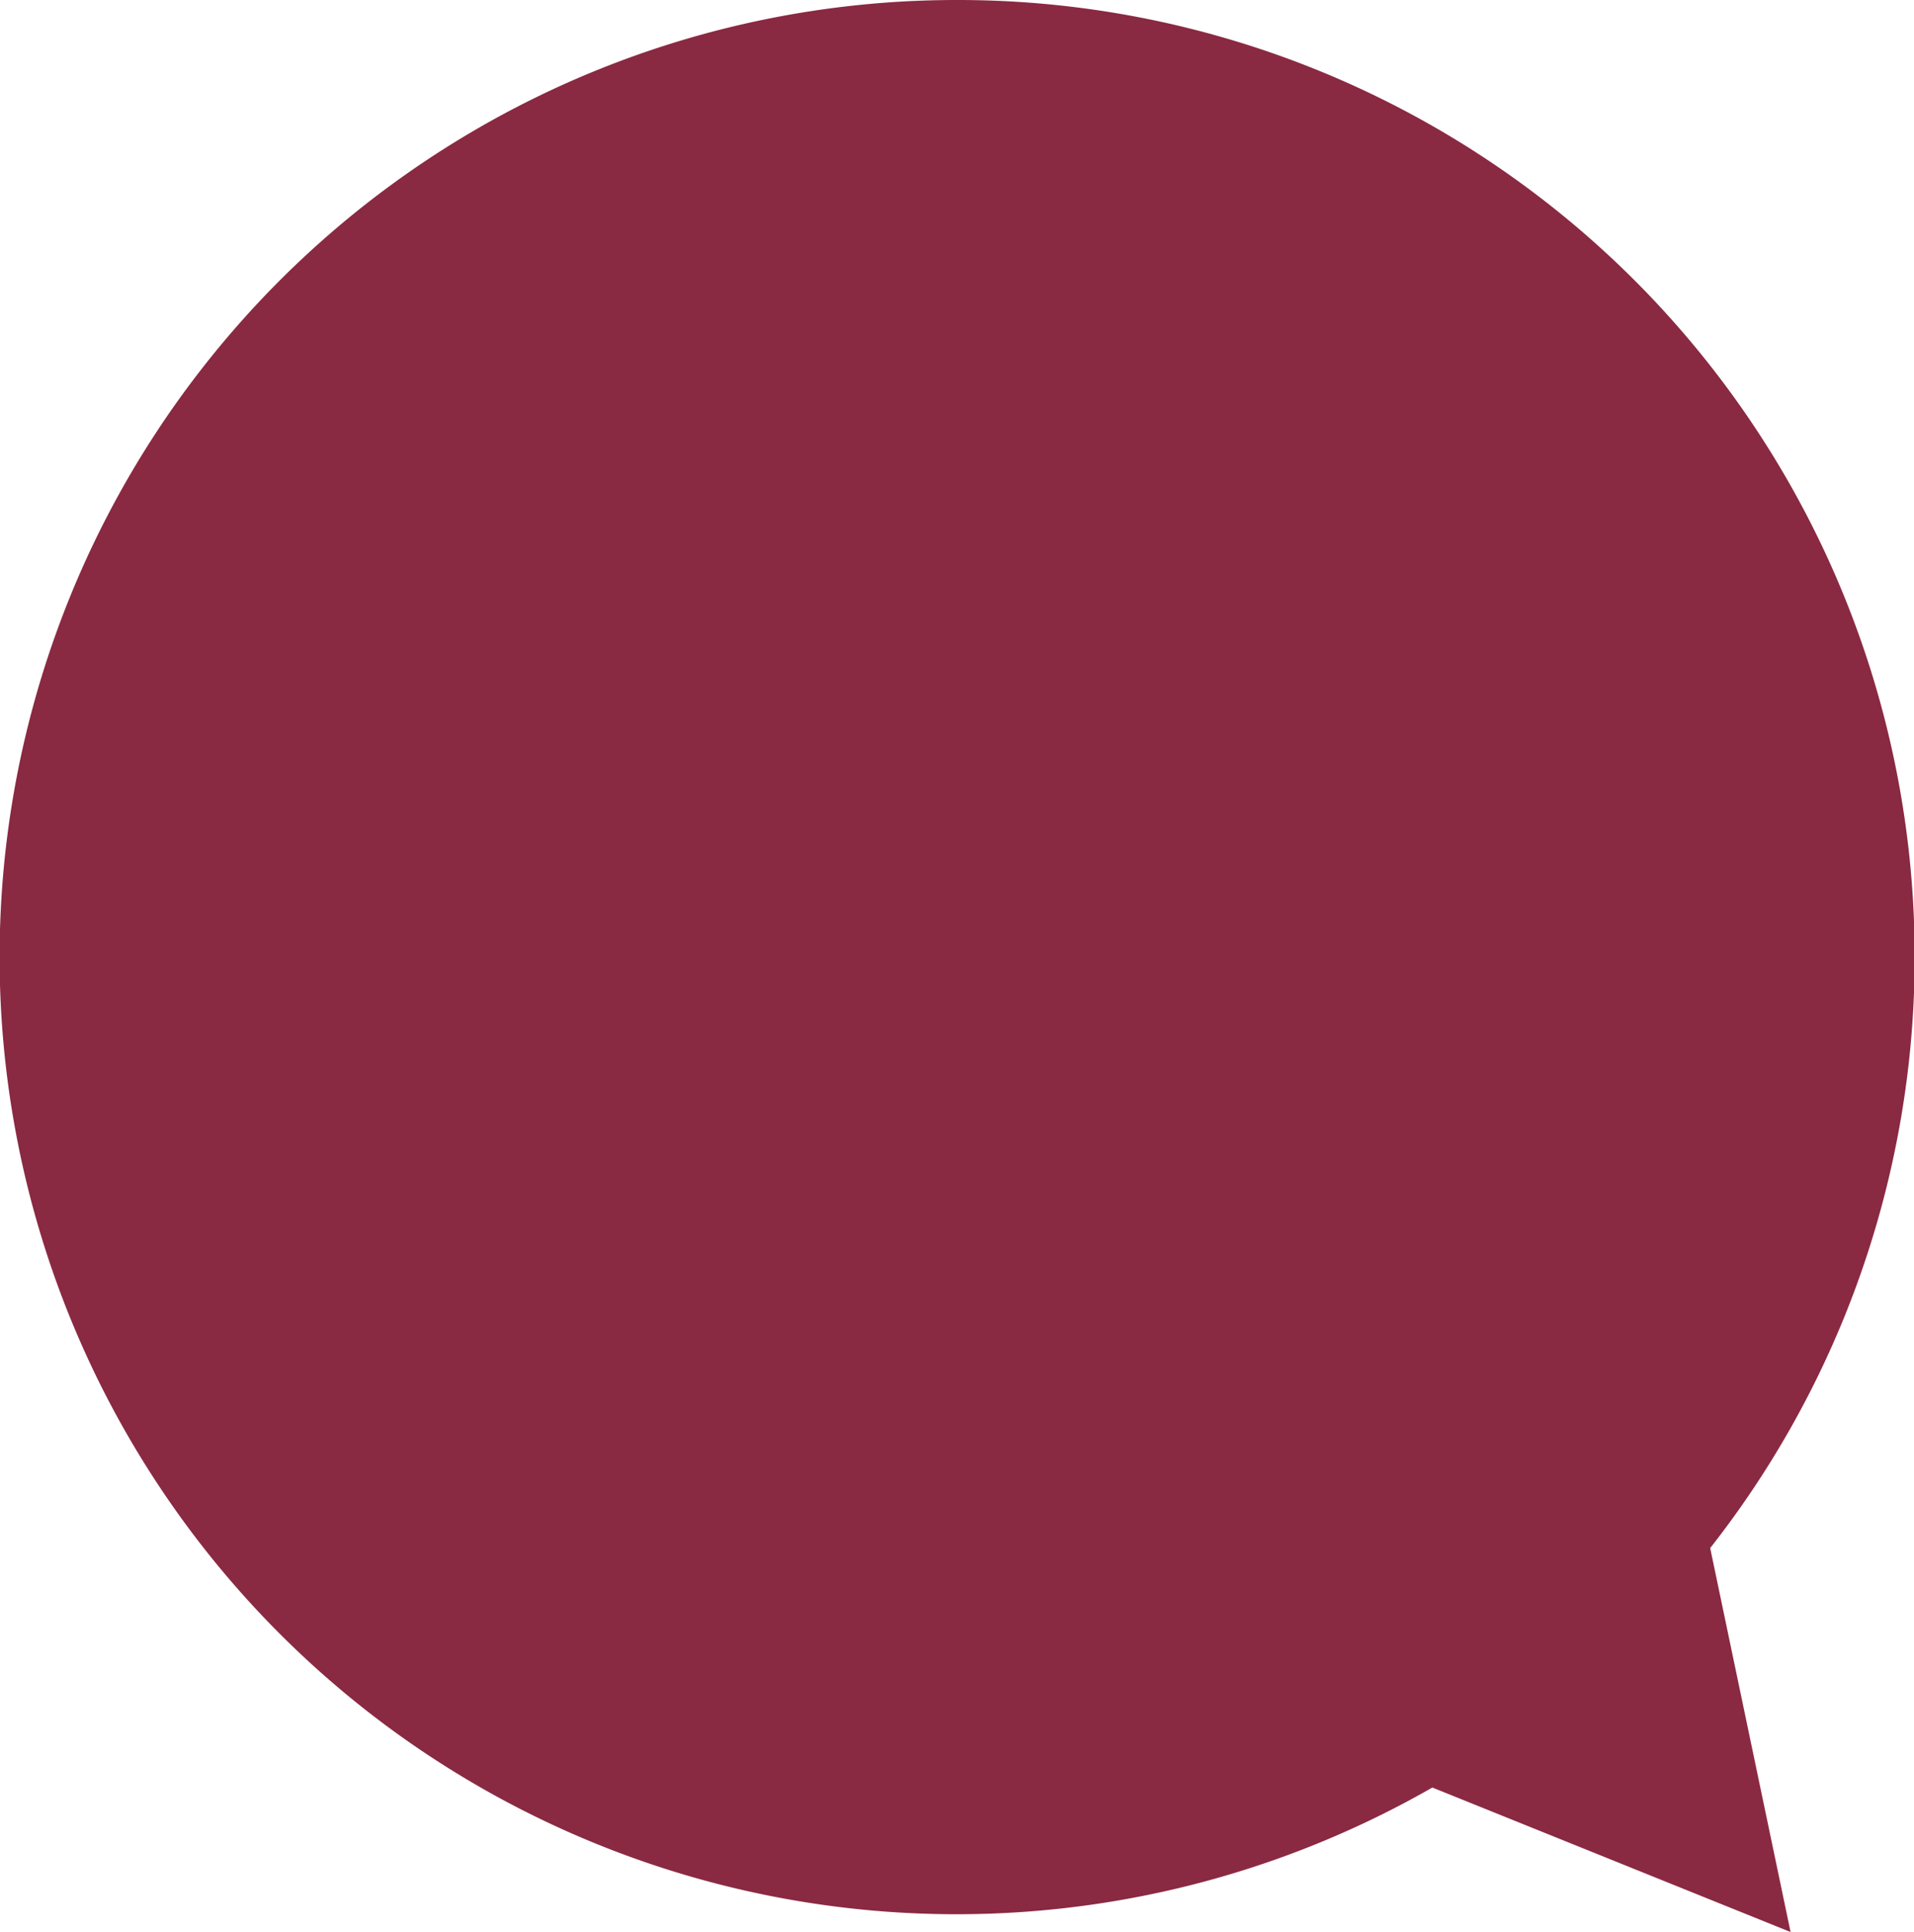 <svg id="吹き出しアイコン" xmlns="http://www.w3.org/2000/svg" width="12.903" height="13.023" viewBox="0 0 12.903 13.023">
  <path id="パス_11201" data-name="パス 11201" d="M8.8,0a6.449,6.449,0,0,1,5.073,10.434l.542,2.588L12,12.048A6.451,6.451,0,1,1,8.8,0Z" transform="translate(-2.344)" fill="#8a2942"/>
</svg>
